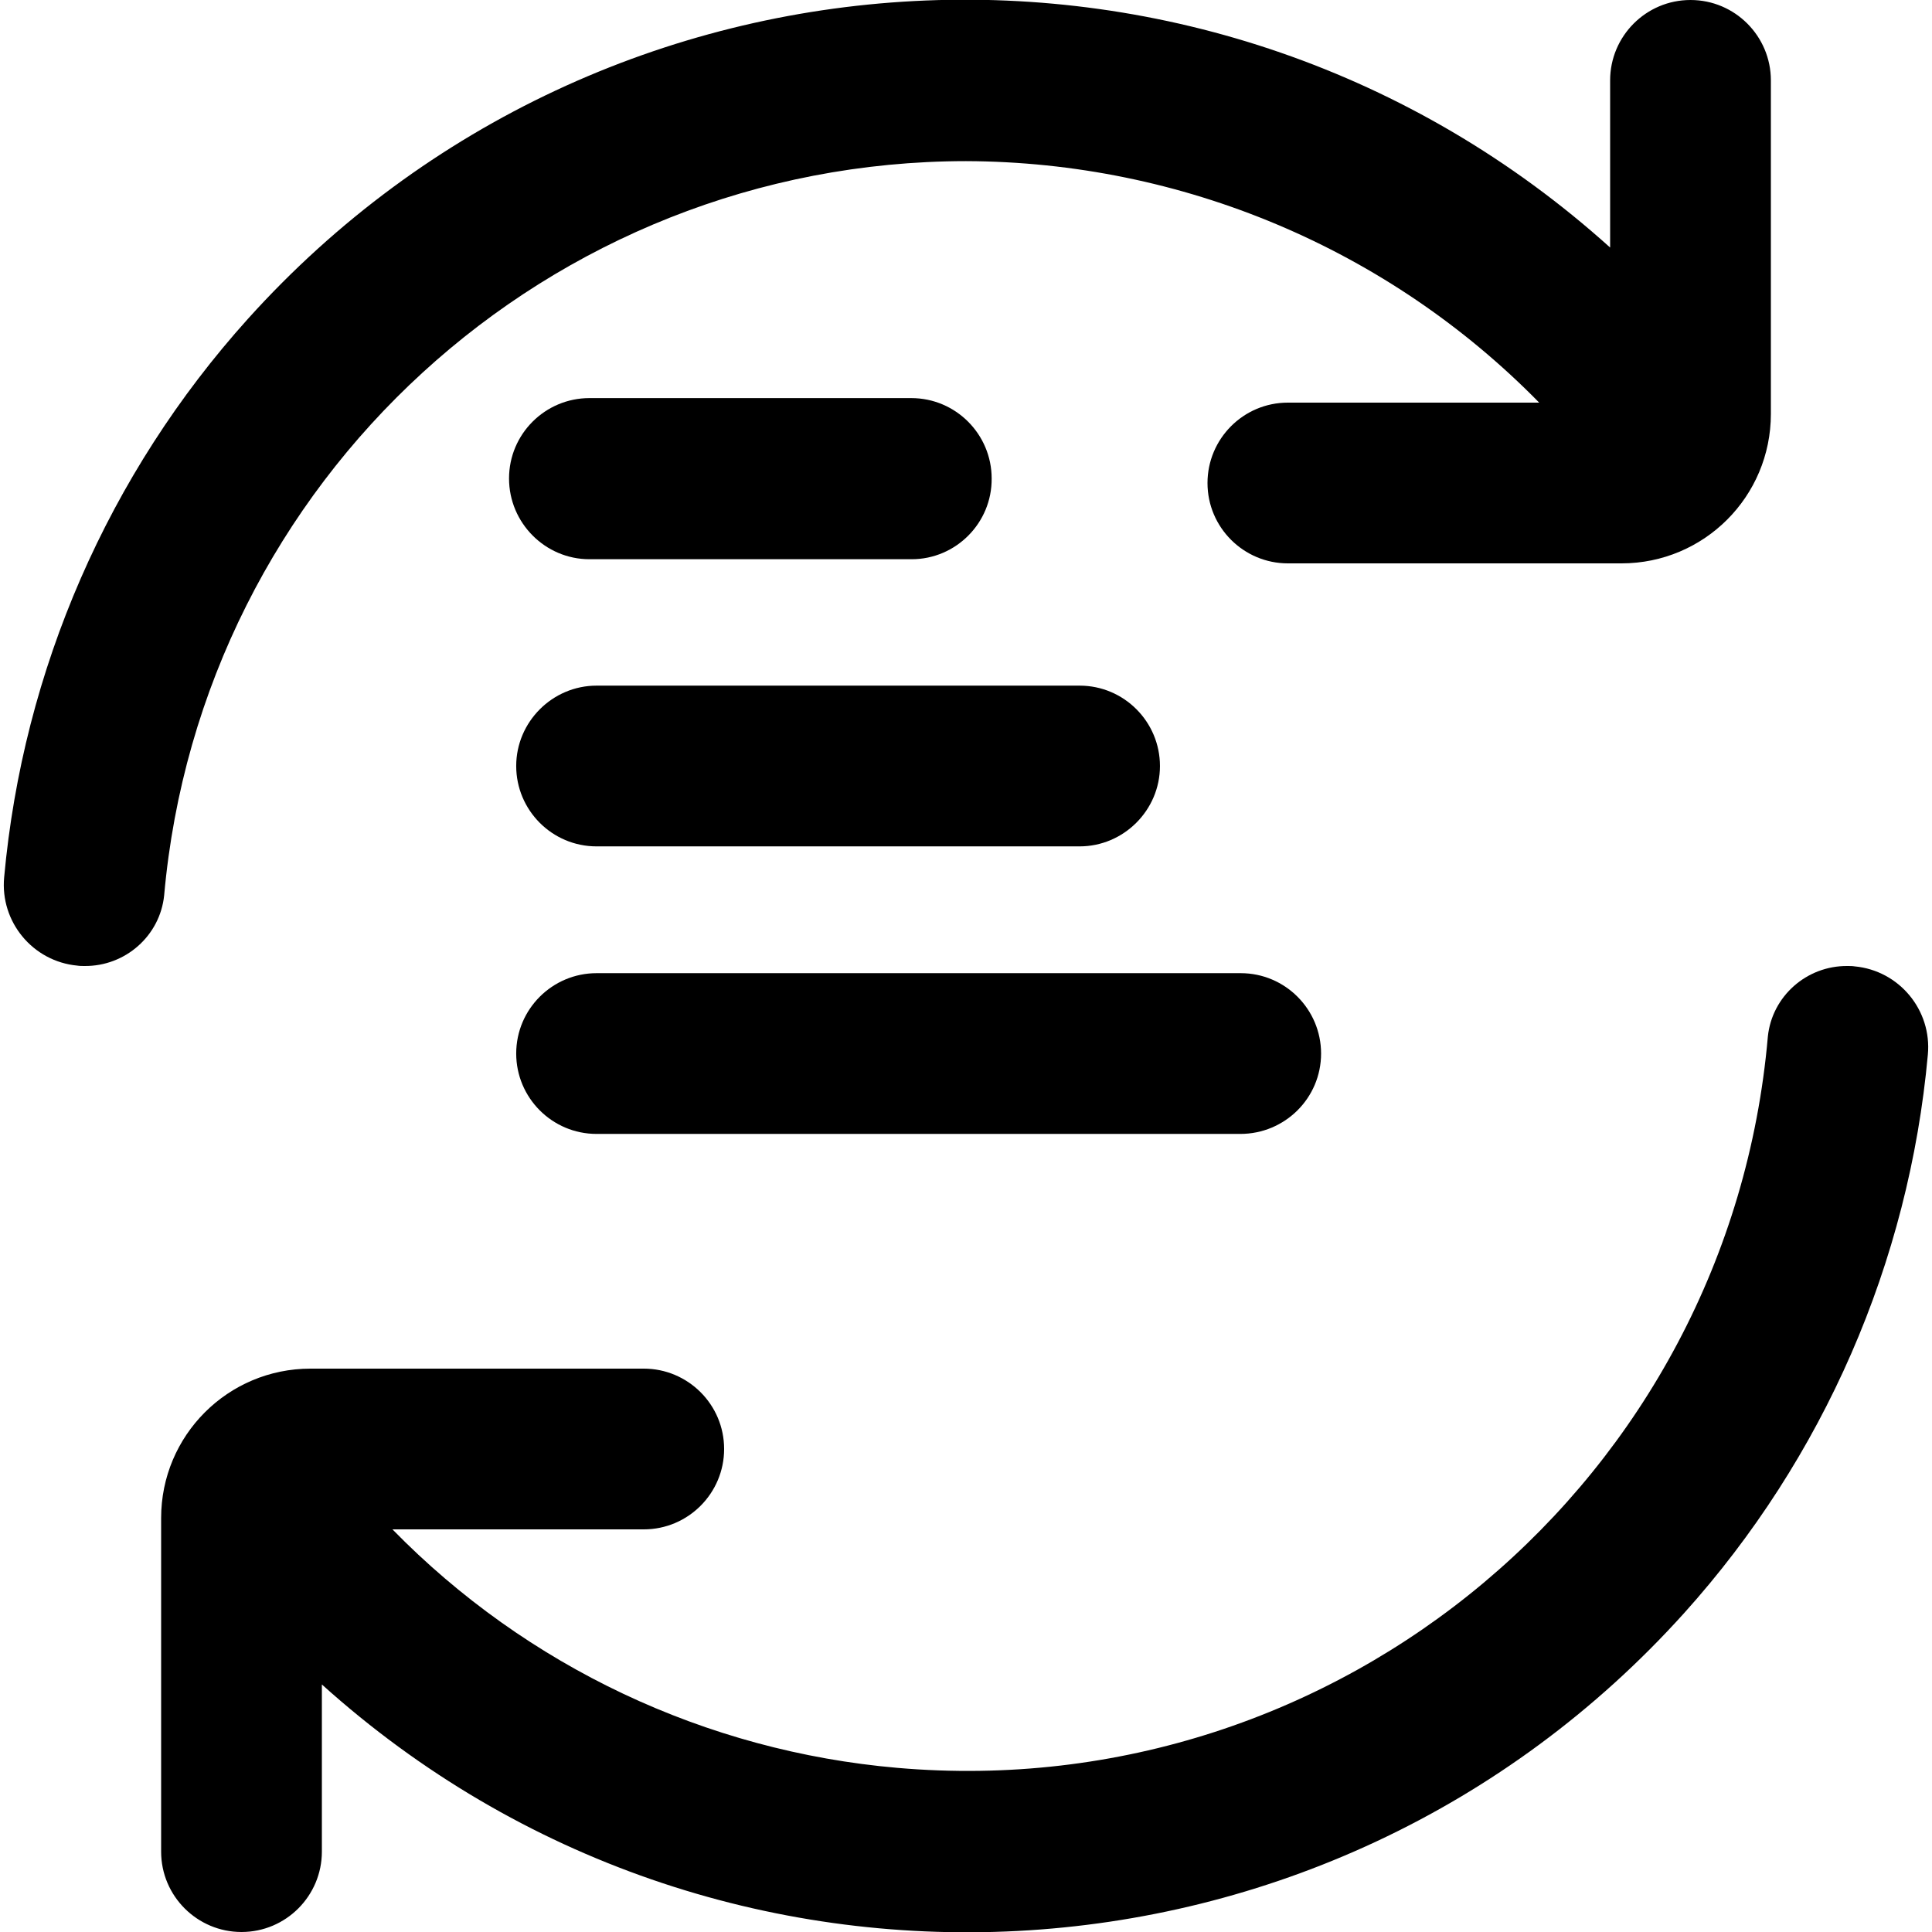 <?xml version="1.0" encoding="utf-8"?>
<!-- Generator: Adobe Illustrator 27.7.0, SVG Export Plug-In . SVG Version: 6.00 Build 0)  -->
<svg version="1.1" id="Outline" xmlns="http://www.w3.org/2000/svg" xmlns:xlink="http://www.w3.org/1999/xlink" x="0px" y="0px"
	 viewBox="0 0 512 512" style="enable-background:new 0 0 512 512;" xml:space="preserve">
<path d="M256,42.7c57.2,0.2,111.9,23.2,151.9,64h-66.6c-11.8,0-21.3,9.6-21.3,21.3l0,0c0,11.8,9.6,21.3,21.3,21.3h88.4
	c21.9,0,39.6-17.7,39.6-39.6V21.3C469.3,9.6,459.8,0,448,0l0,0c-11.8,0-21.3,9.6-21.3,21.3v44.3c-104.9-94.5-266.5-86-361,18.9
	c-37,41.1-59.6,93-64.6,148c-1.1,11.8,7.6,22.3,19.4,23.4c0.6,0.1,1.3,0.1,1.9,0.1l0,0c10.8,0.1,20-8,21.1-18.7
	C53.3,127.2,145.5,42.8,256,42.7z"/>
<path d="M489.6,256c-10.8-0.1-20,8-21.1,18.7c-10.2,117.2-113.5,204-230.7,193.8c-50.7-4.4-98.2-26.8-133.8-63.2h66.6
	c11.8,0,21.3-9.6,21.3-21.3l0,0c0-11.8-9.6-21.3-21.3-21.3H82.3c-21.9,0-39.6,17.7-39.6,39.6c0,0,0,0,0,0v88.4
	c0,11.8,9.6,21.3,21.3,21.3l0,0c11.8,0,21.3-9.6,21.3-21.3v-44.3c104.9,94.5,266.5,86,361-18.9c37-41.1,59.6-93,64.6-148
	c1.1-11.8-7.6-22.3-19.4-23.4C490.9,256,490.2,256,489.6,256L489.6,256z"/>
<path d="M328.7,300.5H158.1c-11.8,0-21.3-9.6-21.3-21.3c0-11.8,9.6-21.3,21.3-21.3h170.7c11.8,0,21.3,9.6,21.3,21.3
	C350.1,291,340.5,300.5,328.7,300.5z"/>
<path d="M286.1,224.3h-128c-11.8,0-21.3-9.6-21.3-21.3s9.6-21.3,21.3-21.3h128c11.8,0,21.3,9.6,21.3,21.3S297.8,224.3,286.1,224.3z"
	/>
<path d="M241.6,148.2h-85.4c-11.7,0-21.3-9.6-21.3-21.4s9.6-21.3,21.3-21.3h85.3c11.8,0,21.3,9.6,21.3,21.3
	C262.9,138.6,253.3,148.2,241.6,148.2z"/>
</svg>

